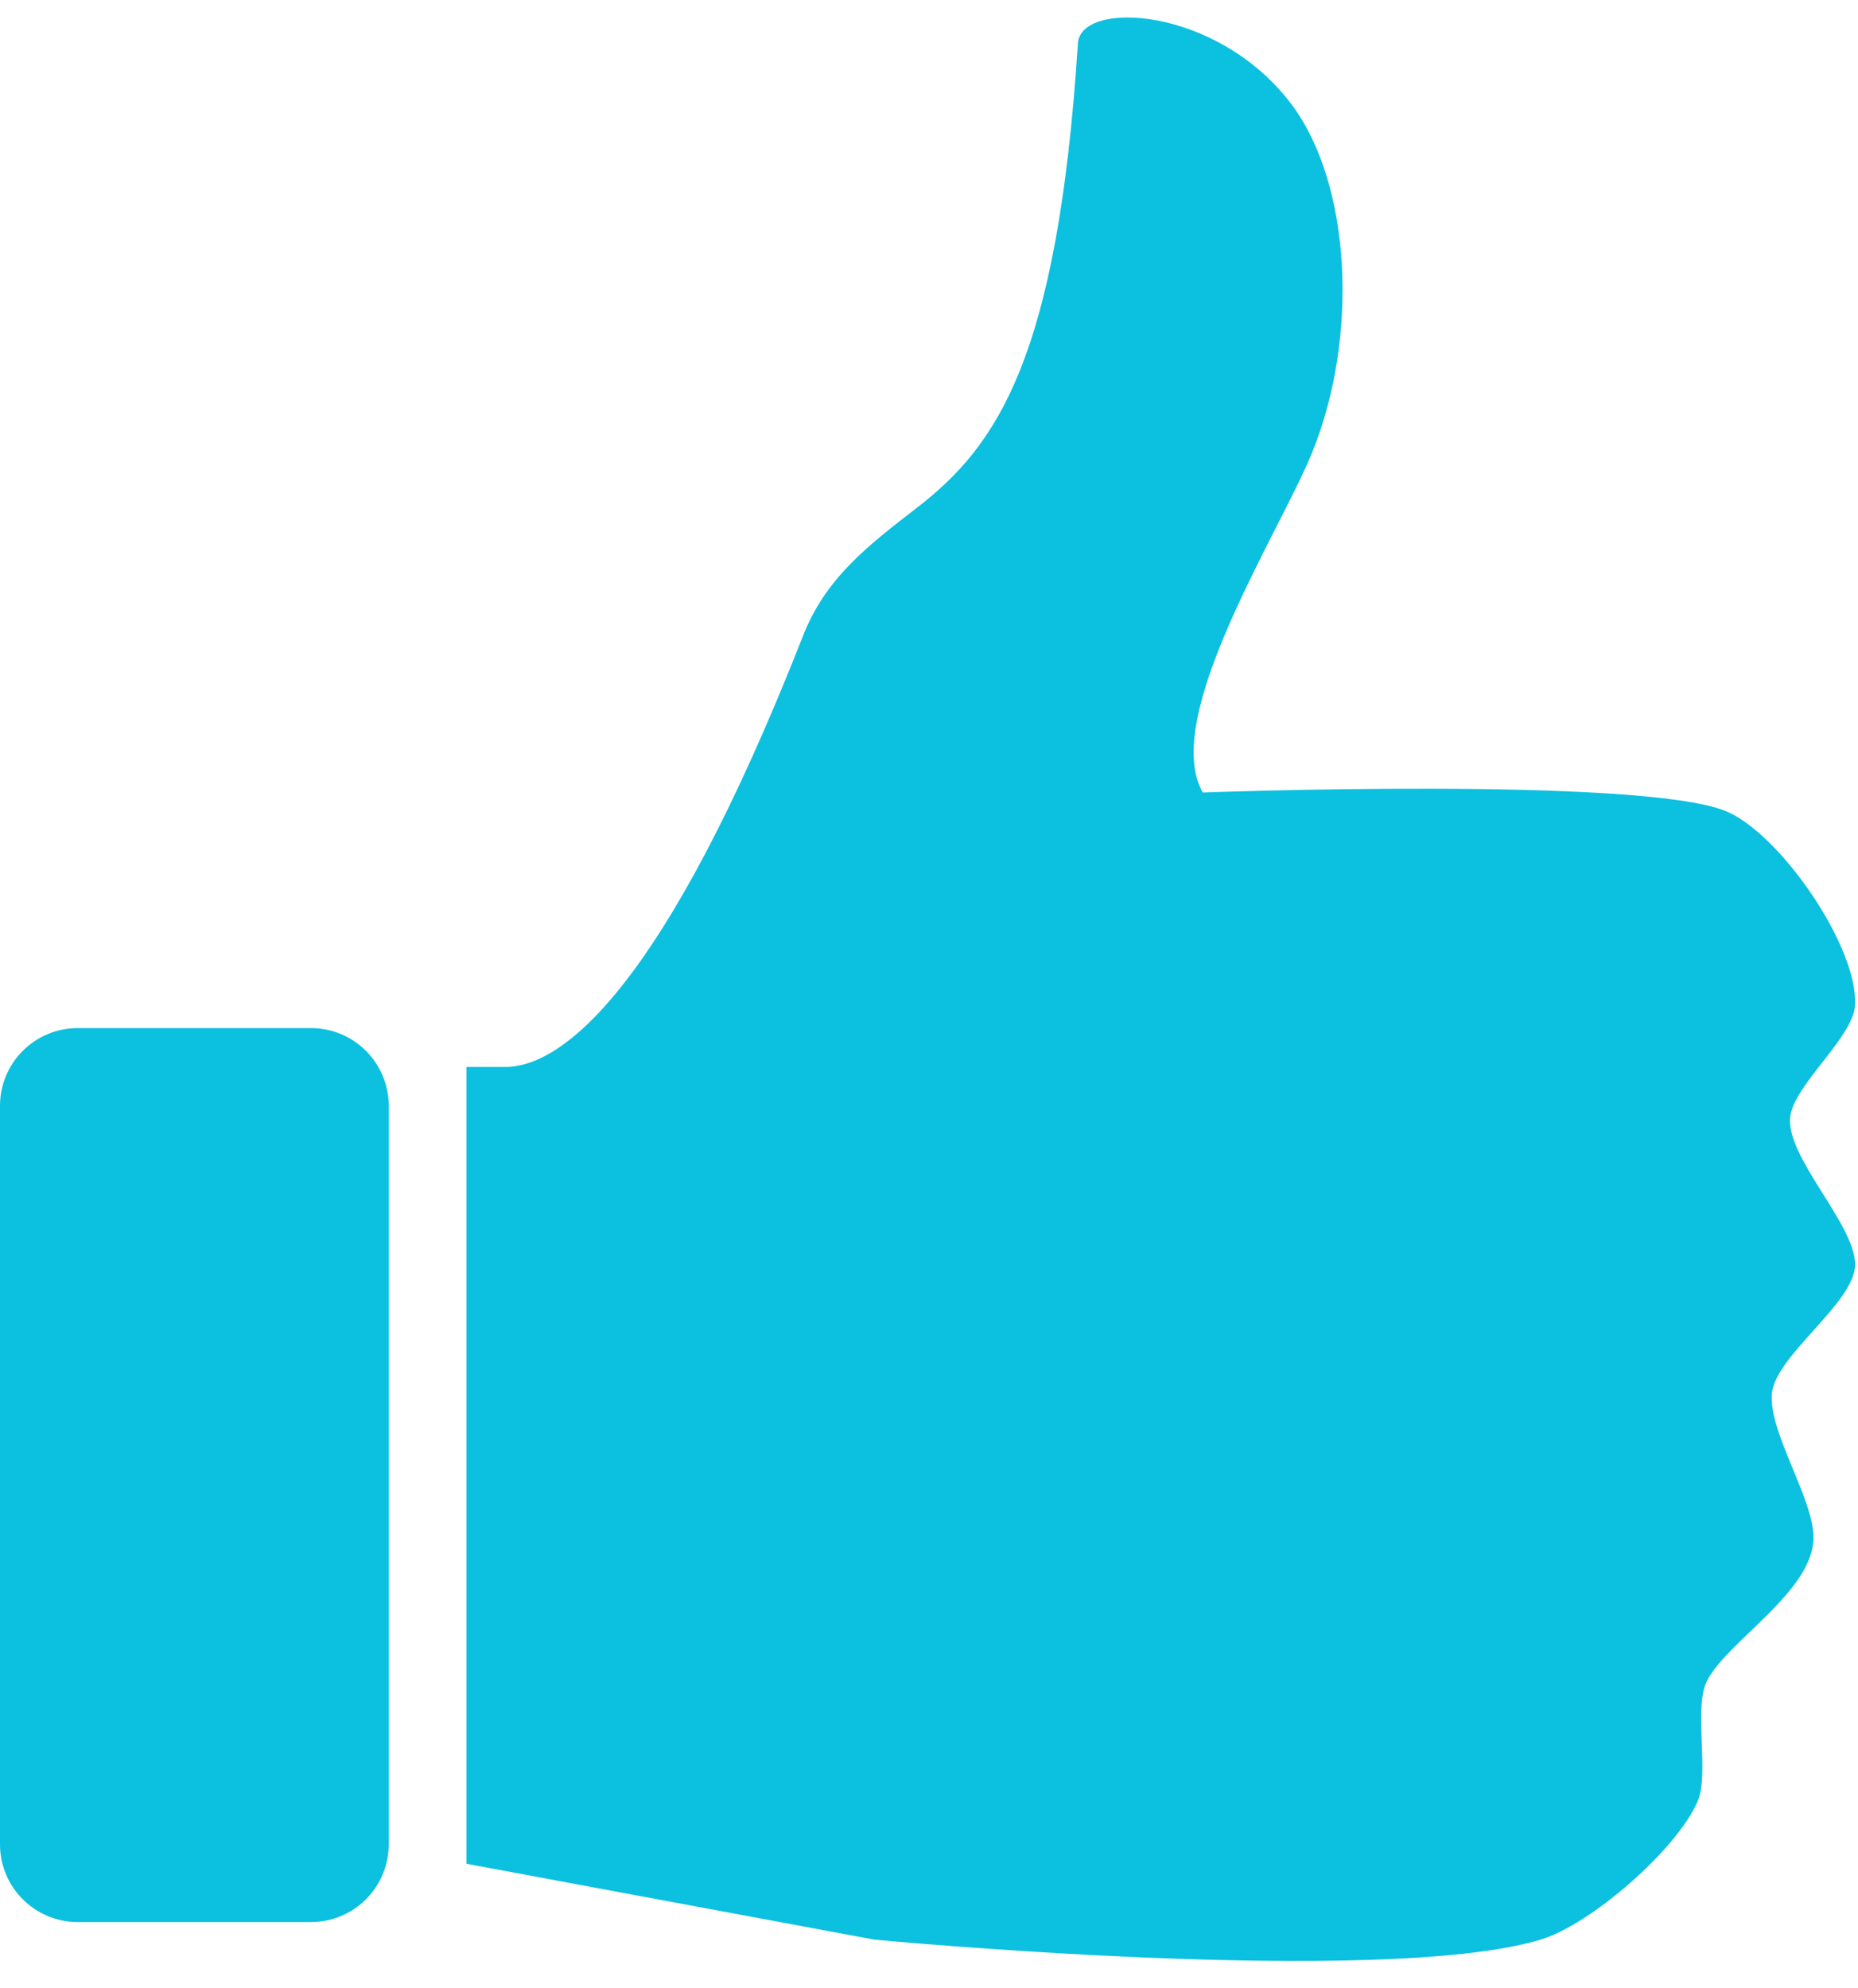 <?xml version="1.0" encoding="UTF-8" standalone="no"?><svg xmlns="http://www.w3.org/2000/svg" xmlns:xlink="http://www.w3.org/1999/xlink" fill="#0cc0df" height="102.3" preserveAspectRatio="xMidYMid meet" version="1" viewBox="0.0 -0.9 95.6 102.3" width="95.6" zoomAndPan="magnify"><g id="change1_1"><path d="m92.115,56.539c.216-1.638 3.234-4.062 3.332-5.712 .175-3-3.879-8.87-6.664-9.997-4.422-1.789-26.896-.952-26.896-.952-2.196-3.84 3.914-13.321 5.594-17.415 2.467-5.999 2.051-13.959-1.069-18.048-3.81-4.996-10.805-5.329-10.949-3.093-1.042,16.214-4.146,20.712-8.302,23.918-2.496,1.926-4.679,3.611-5.83,6.546-7.083,18.038-12.332,22.214-15.332,22.214h-2v40.999l20.995,3.905c0,0 26.065,2.467 34.272,0 2.582-.774 7.039-4.652 8.092-7.141 .602-1.428-.233-4.809.478-6.188 1.049-2.043 5.479-4.602 5.475-7.378-.004-1.979-2.311-5.405-2.143-7.379 .167-1.976 4.288-4.685 4.284-6.664-.009-2.076-3.61-5.555-3.337-7.615z" fill="inherit"/></g><g id="change1_2"><path d="m20 93.999c0 2.209-1.791 4-4 4h-12c-2.209 0-4-1.791-4-4v-37.999c0-2.209 1.791-4 4-4h12c2.209 0 4 1.791 4 4v37.999z" fill="inherit"/></g></svg>